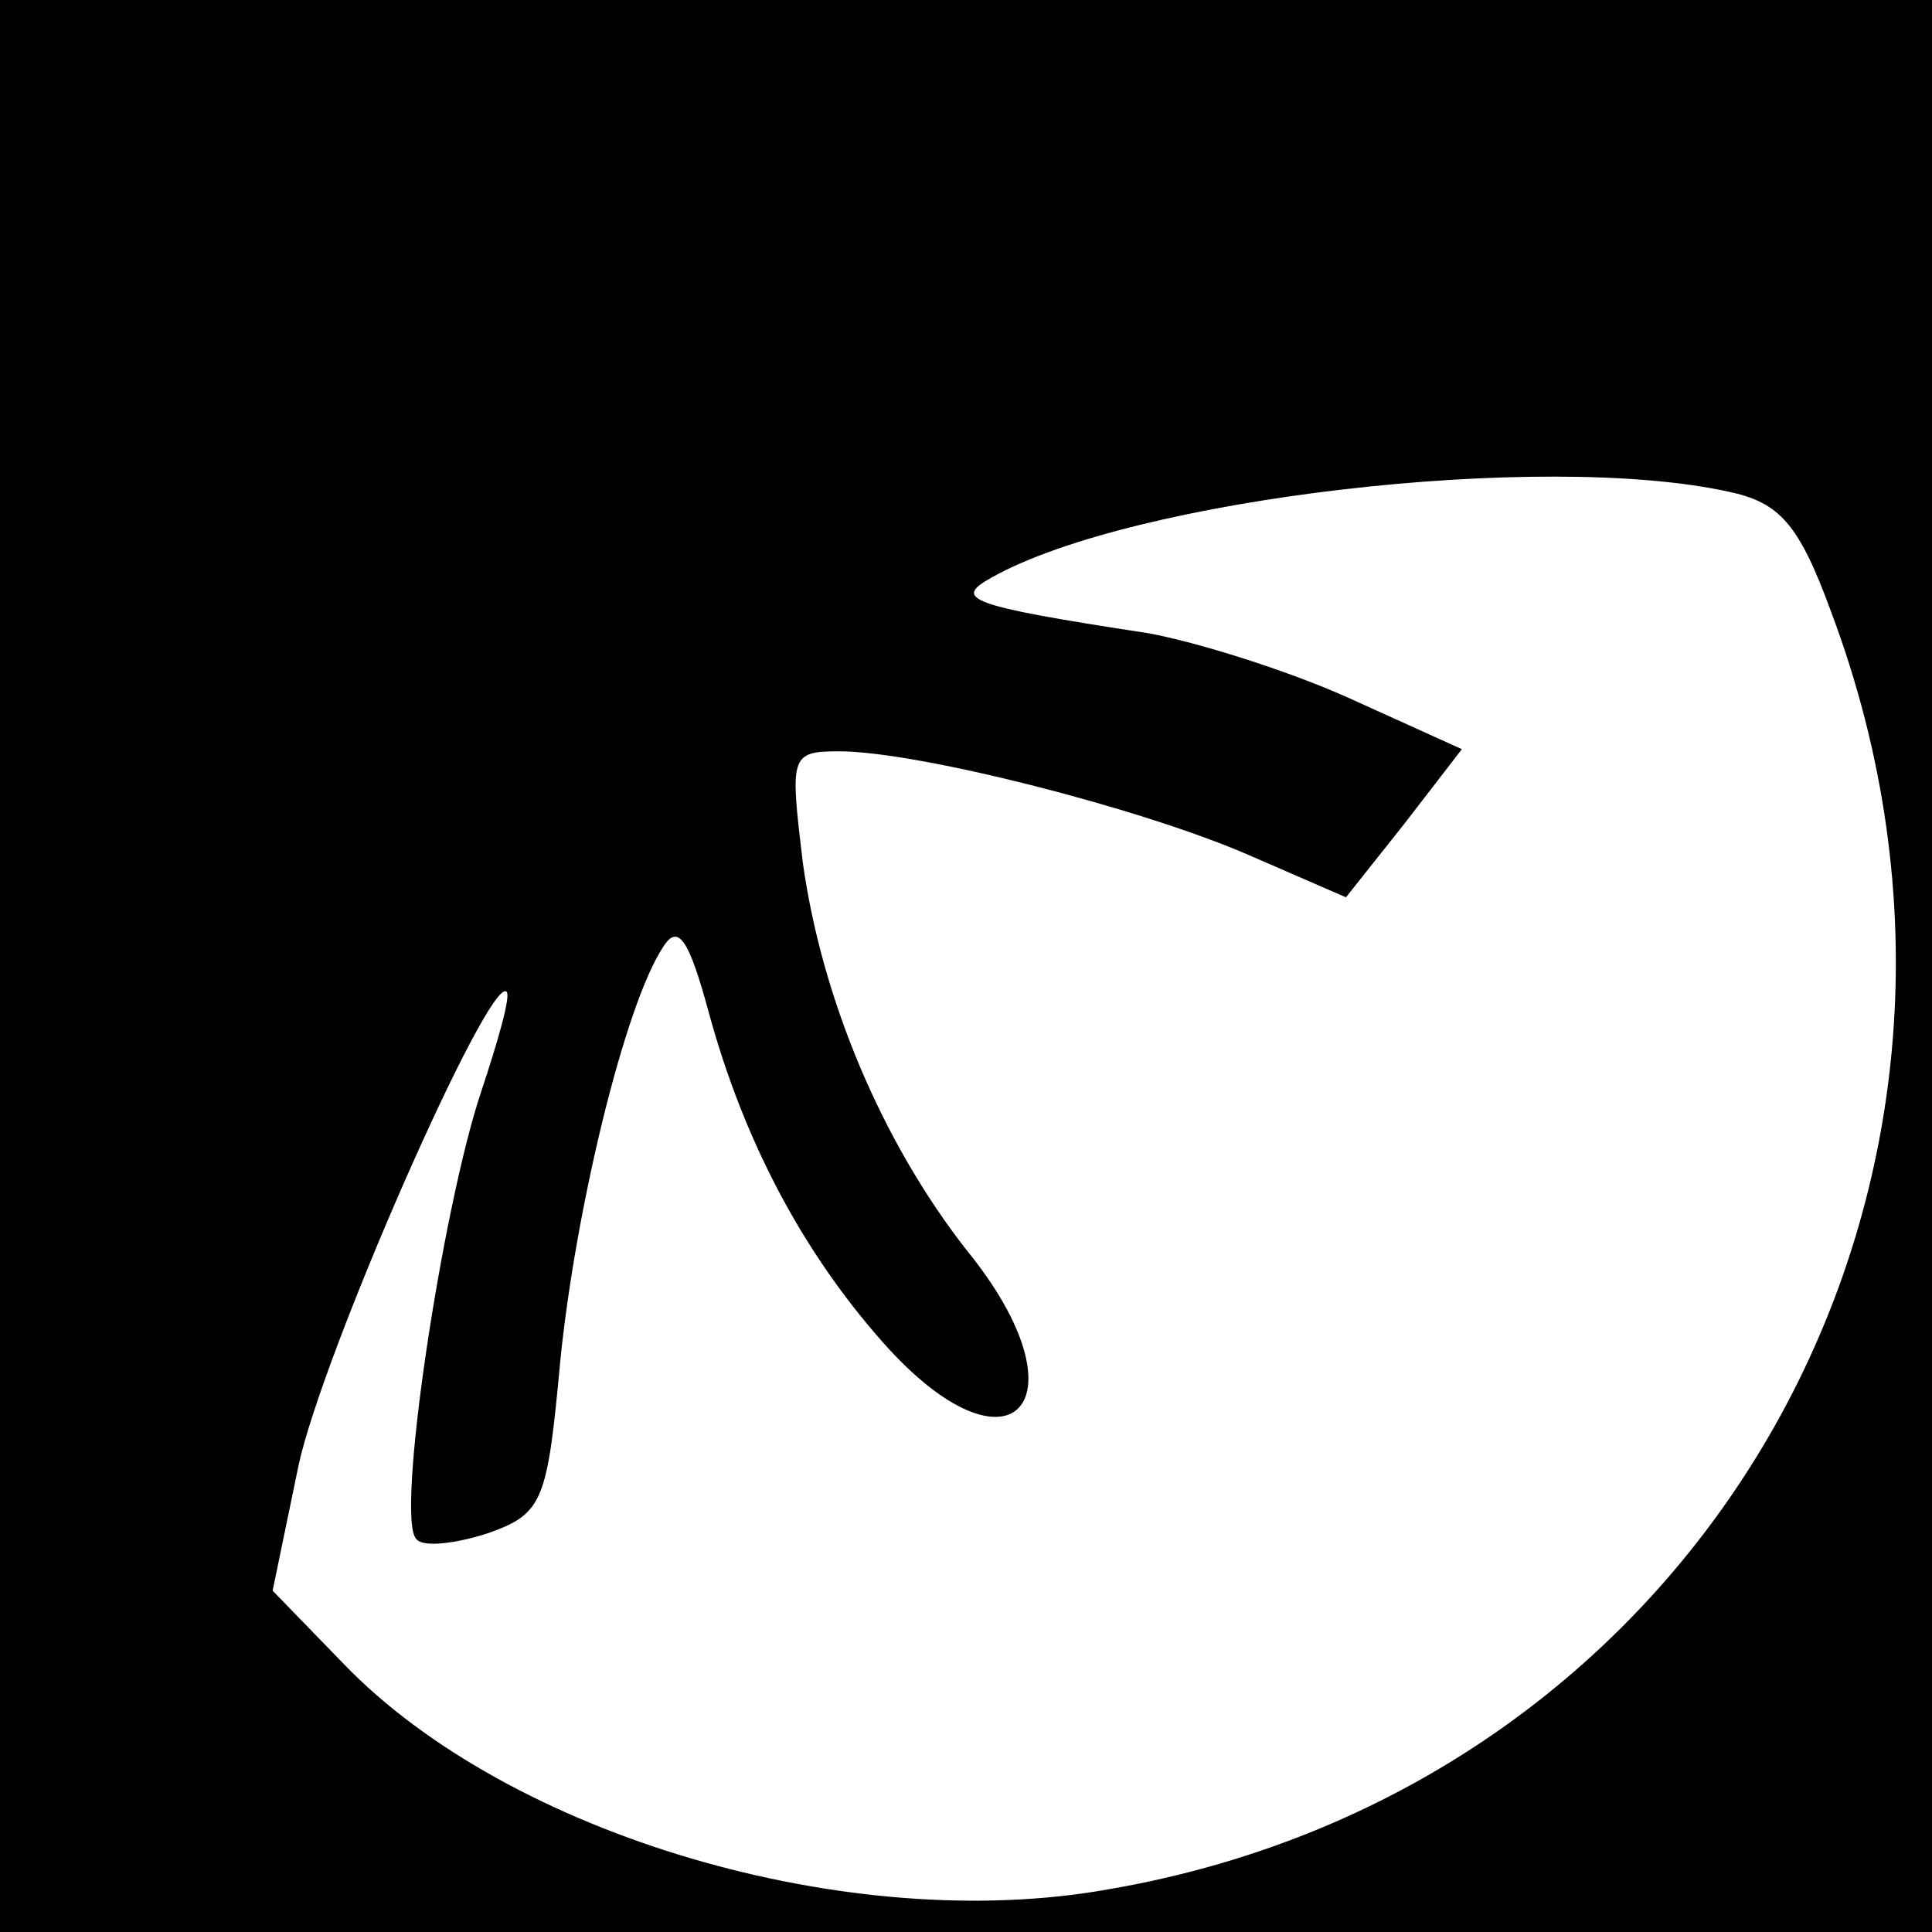<?xml version="1.0" standalone="no"?>
<!DOCTYPE svg PUBLIC "-//W3C//DTD SVG 20010904//EN"
 "http://www.w3.org/TR/2001/REC-SVG-20010904/DTD/svg10.dtd">
<svg version="1.0" xmlns="http://www.w3.org/2000/svg"
 width="90pt" height="90pt" viewBox="0 0 90 90"
 preserveAspectRatio="xMidYMid meet">
<g transform="translate(0,90) scale(0.1,-0.1)"
fill="#000000" stroke="none">
<path d="M0 450 l0 -450 450 0 450 0 0 450 0 450 -450 0 -450 0 0 -450z m805
221 c24 -5 33 -15 48 -56 100 -266 -58 -547 -336 -595 -121 -22 -280 25 -357
105 l-33 34 12 58 c11 52 89 229 97 221 2 -2 -4 -23 -12 -47 -18 -54 -40 -199
-30 -208 3 -4 19 -2 34 3 25 9 27 15 33 80 7 70 30 166 48 193 7 11 12 3 21
-30 16 -59 43 -111 81 -154 60 -68 97 -28 39 43 -39 50 -67 116 -76 180 -6 50
-6 52 17 52 36 0 139 -26 190 -48 l46 -20 27 34 27 35 -53 24 c-29 13 -71 26
-93 30 -85 13 -91 16 -73 26 66 37 256 59 343 40z"/>
</g>
</svg>
